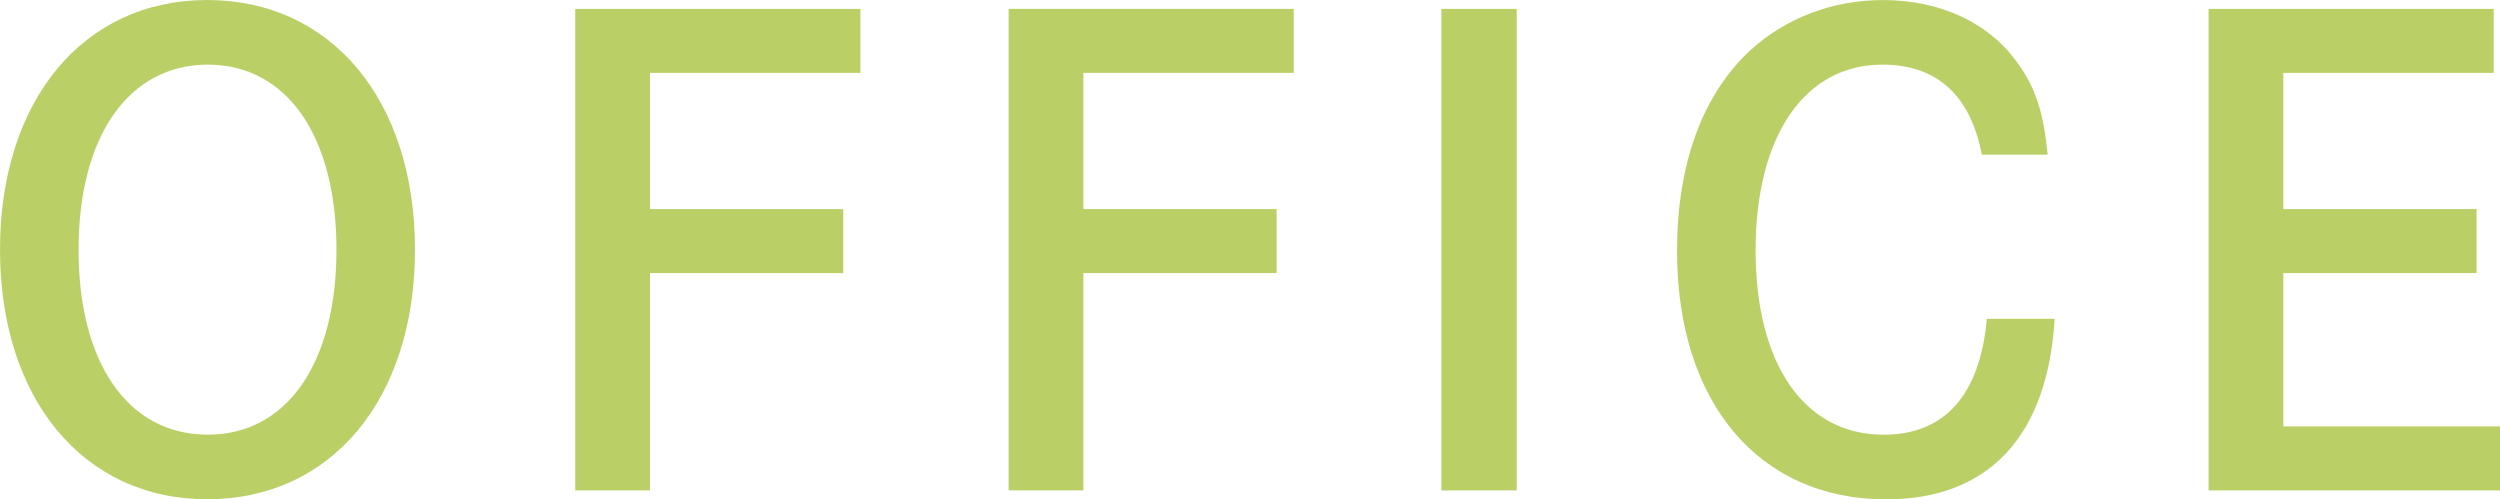 <?xml version="1.0" encoding="UTF-8"?>
<svg id="_レイヤー_2" data-name="レイヤー 2" xmlns="http://www.w3.org/2000/svg" viewBox="0 0 531.34 106.11">
  <defs>
    <style>
      .cls-1 {
        isolation: isolate;
      }

      .cls-2 {
        fill: #bad067;
        stroke-width: 0px;
      }
    </style>
  </defs>
  <g id="_レイヤー_1-2" data-name="レイヤー 1">
    <g id="STAFF" class="cls-1">
      <g class="cls-1">
        <path class="cls-2" d="M44.03,0c26.39,0,44.17,21.28,44.17,53.06s-17.78,53.05-44.17,53.05S0,84.7,0,53.06,17.64,0,44.03,0ZM44.17,92.38c16.83,0,27.34-15.22,27.34-39.32S61,13.74,44.17,13.74s-27.47,15.22-27.47,39.32,10.5,39.32,27.47,39.32Z"/>
        <path class="cls-2" d="M179.22,44.44v13.6h-41.07v46.19h-15.89V1.89h60.6v13.6h-44.71v28.95h41.07Z"/>
        <path class="cls-2" d="M271.33,44.44v13.6h-41.07v46.19h-15.89V1.89h60.6v13.6h-44.71v28.95h41.07Z"/>
        <path class="cls-2" d="M306.34,104.23V1.89h16.02v102.34h-16.02Z"/>
        <path class="cls-2" d="M421.2,32.86c-2.42-12.66-9.56-19.12-21.14-19.12-16.56,0-26.93,15.22-26.93,39.46s10.37,39.19,27.2,39.19c12.93,0,20.47-8.35,21.95-24.64h14.41c-1.48,24.91-14,38.38-35.82,38.38-27.07,0-44.44-20.6-44.44-52.79,0-18.45,5.39-33.26,15.62-42.69,7.54-6.87,17.51-10.64,28.14-10.64,12.25,0,22.62,4.85,28.68,13.47,3.77,5.12,5.52,10.77,6.33,19.39h-14Z"/>
        <path class="cls-2" d="M526.36,44.44v13.6h-41.07v32.59h46.05v13.6h-61.94V1.89h60.6v13.6h-44.71v28.95h41.07Z"/>
      </g>
    </g>
  </g>
</svg>
